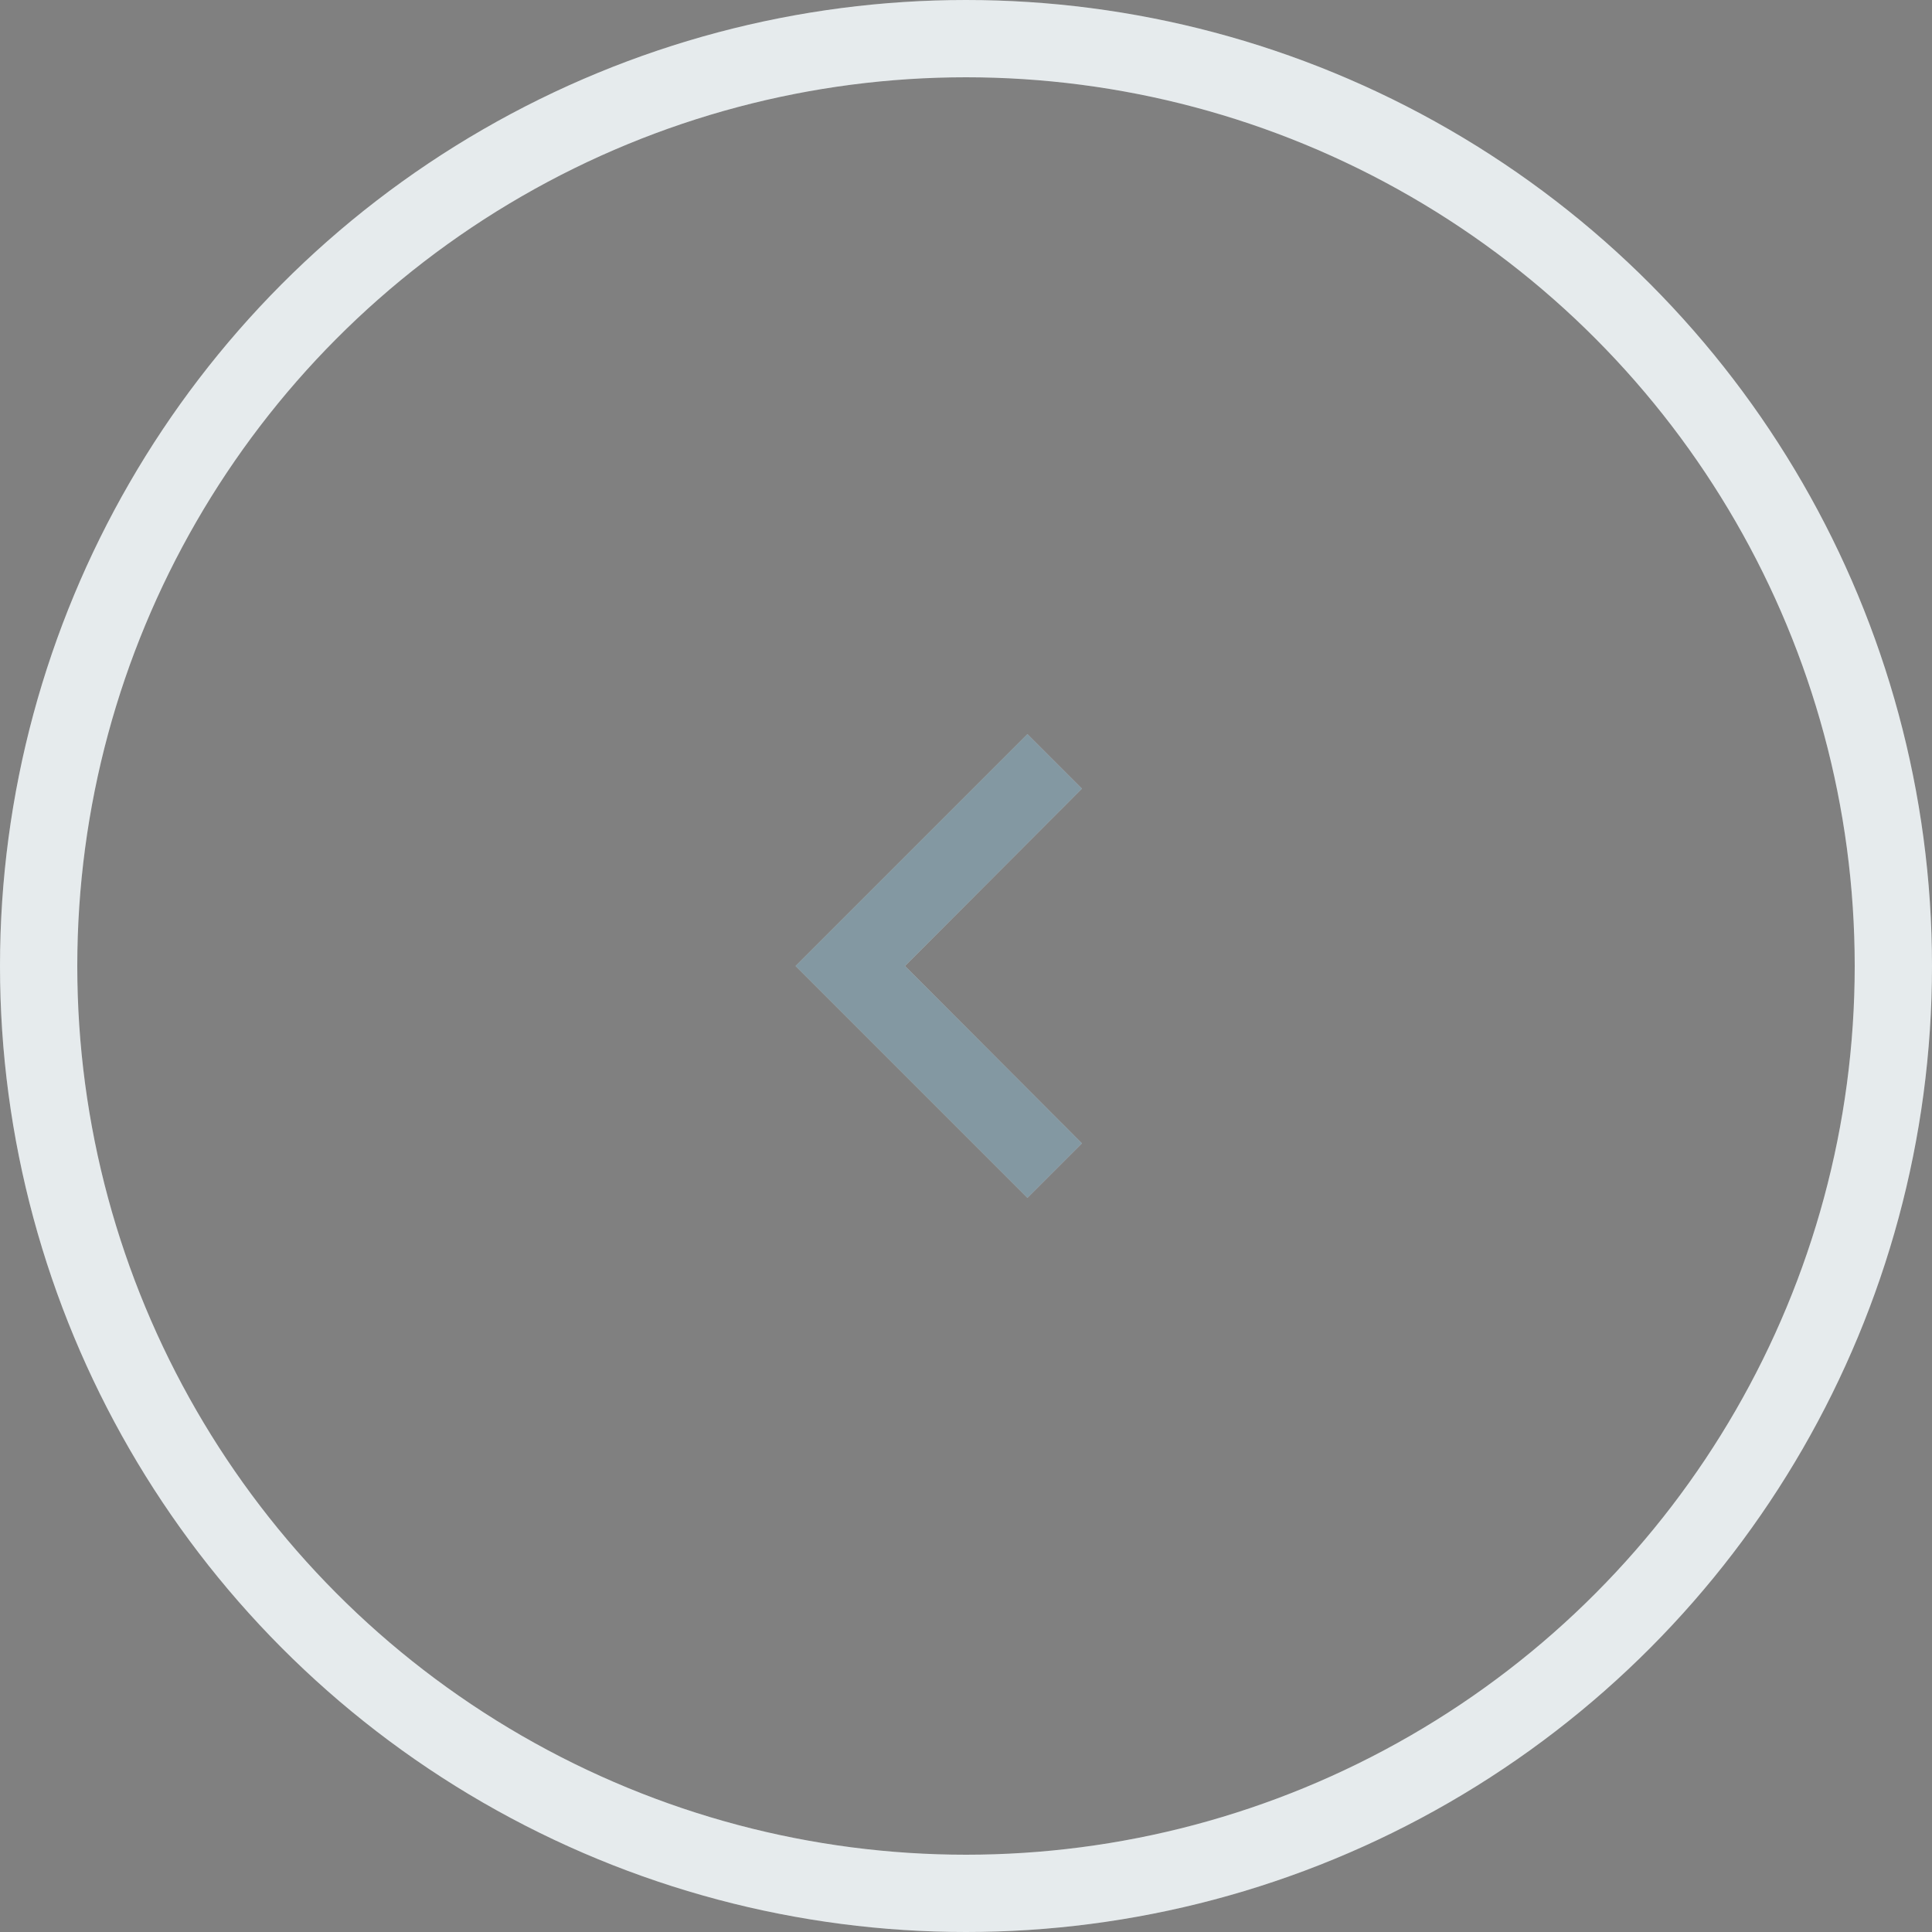 <svg width="50" height="50" viewBox="0 0 50 50" fill="none" xmlns="http://www.w3.org/2000/svg">
<rect x="0" y="0" width="50" height="50" fill="#808080" stroke="none"/>
<circle r="24" transform="matrix(-1 0 0 1 25 25)" stroke="white" stroke-width="2"/>
<circle r="24" transform="matrix(-1 0 0 1 25 25)" stroke="#093347" stroke-opacity="0.1" stroke-width="2"/>
<path d="M26.59 19L28 20.41L23.42 25L28 29.59L26.59 31L20.59 25L26.59 19Z" fill="white"/>
<path d="M26.59 19L28 20.41L23.42 25L28 29.59L26.59 31L20.59 25L26.59 19Z" fill="#093347" fill-opacity="0.5"/>
</svg>
